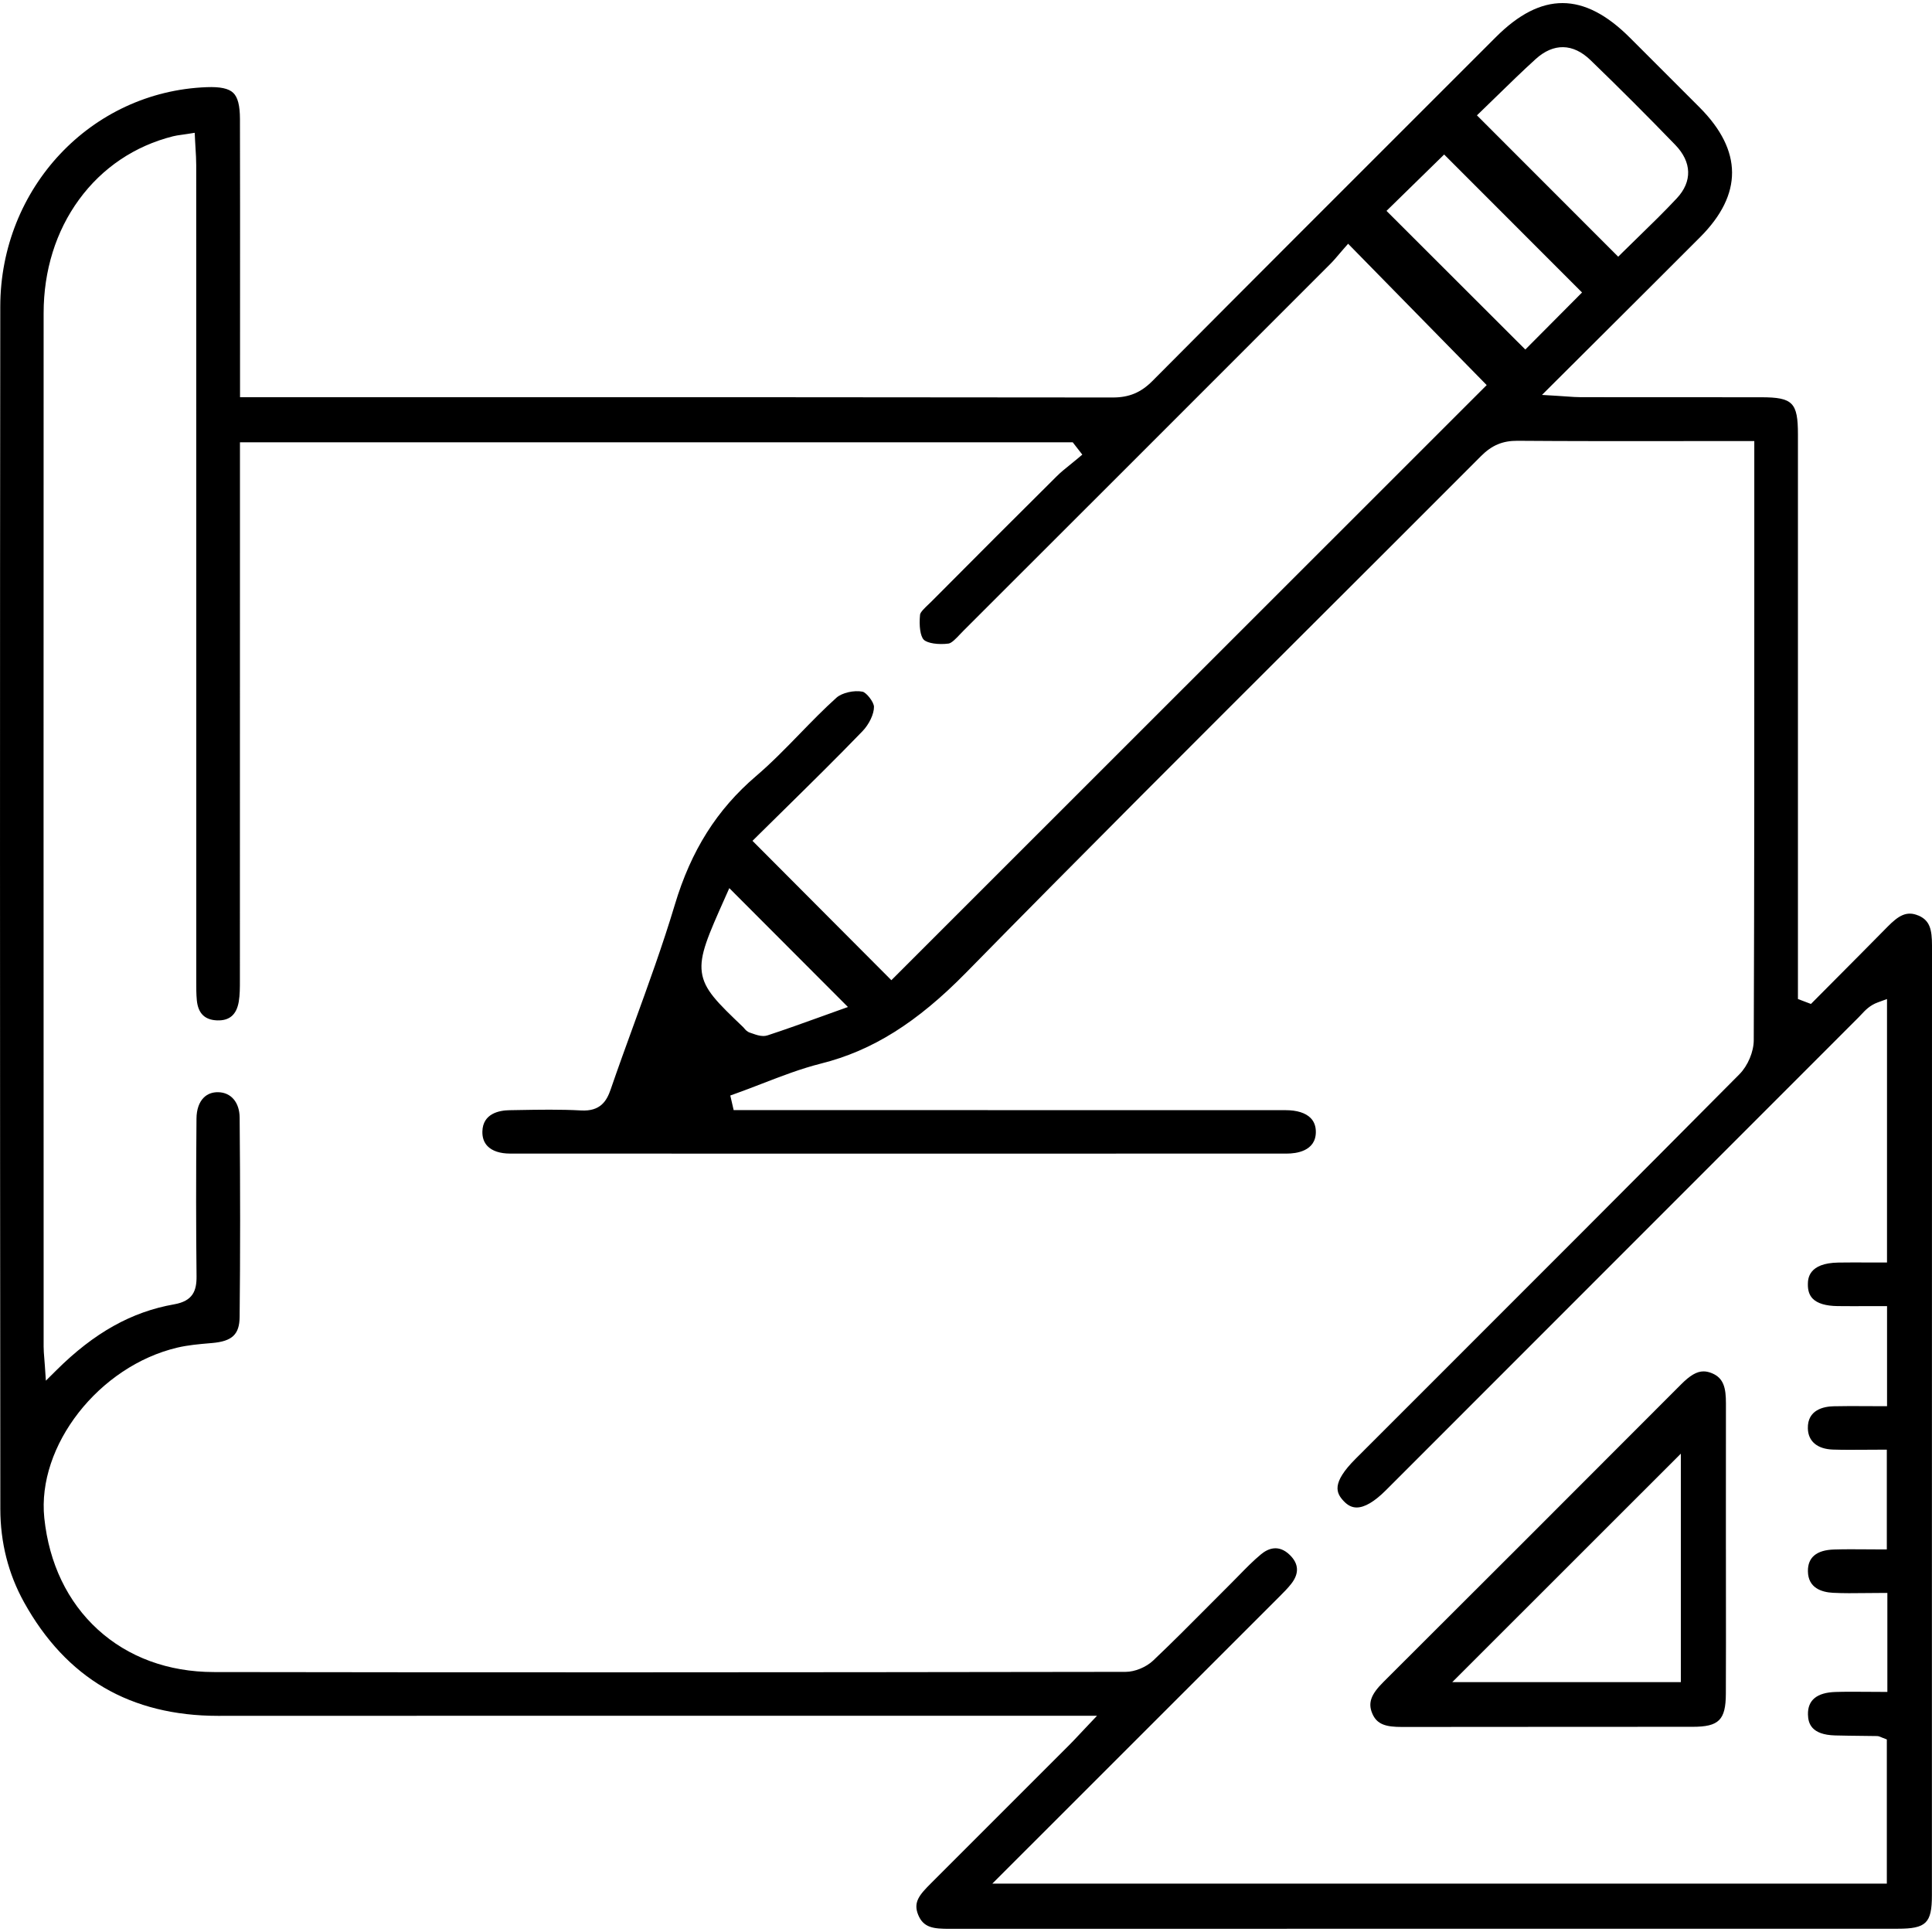 <?xml version="1.0" encoding="UTF-8"?><svg id="Layer_1" xmlns="http://www.w3.org/2000/svg" viewBox="0 0 1000 1000"><path d="M992.94,473.89h0c-6.07-2.59-10.3,.05-15.99,5.83-8.97,9.12-18.14,18.34-27.01,27.25-3.66,3.68-7.33,7.36-10.99,11.05l-1.61,1.62-6.73-2.55v-86.11c0-68.7,0-137.4,0-206.1,0-16.53-2.66-19.23-18.97-19.26-16-.03-31.99-.02-47.99-.02-15.14,0-30.28,0-45.41-.02-2.26,0-4.46-.16-7.25-.36-1.47-.11-3.11-.22-5.02-.34l-7.84-.47,5.56-5.55c8.3-8.28,16.42-16.36,24.41-24.32,17.92-17.85,34.85-34.71,51.91-51.81,22.1-22.16,22-44.75-.3-67.14-10.76-10.8-21.55-21.57-32.34-32.35l-3.81-3.8c-23.73-23.69-45.73-23.79-69.24-.29l-27.22,27.21c-49.43,49.4-100.54,100.48-150.64,150.87-5.93,5.96-12.05,8.51-20.45,8.51h-.06c-120.47-.16-242.97-.16-361.43-.15H124.24s0-16.24,0-16.24c0-12.08,0-24.16,.01-36.24,.01-30.01,.03-61.05-.05-91.57-.02-6.93-1.12-11.22-3.48-13.48-2.36-2.27-6.74-3.21-13.76-2.94C47.12,47.38,.21,97.27,.14,158.71c-.19,178.72-.18,370.66,.03,622.35,.02,17.34,4.14,33.58,12.26,48.24,10.85,19.61,24.81,34.49,41.47,44.22,16.59,9.69,36.41,14.6,58.91,14.6h.09c63.25-.04,127.16-.05,190.52-.05,40.73,0,81.23,0,121.21,0,40.63,0,81.26,0,121.88,0h21.31l-5.63,5.95c-1.39,1.47-2.57,2.72-3.6,3.82-1.86,1.99-3.33,3.55-4.83,5.06-23.86,23.88-47.73,47.75-71.61,71.61l-.11,.11c-6.14,6.13-9.48,9.92-6.78,16.52,2.75,6.72,7.99,7.22,16.28,7.22h.1c111.66-.04,223.31-.04,334.97-.05,51.89,0,103.77,0,155.66,0,14.7,0,17.67-2.9,17.68-17.25,0-50.47,0-100.94,0-151.4,0-113.4,0-226.79,.05-340.19,0-8.35-1.09-13.06-7.06-15.61ZM767.05,57.2c2.62-2.52,5.27-5.1,7.96-7.73,6.38-6.22,12.98-12.66,19.82-18.87,9.26-8.42,19.35-8.24,28.41,.52,14.82,14.32,29.58,29.08,43.88,43.87,8.6,8.9,8.9,18.97,.8,27.64-6.49,6.95-13.28,13.55-19.84,19.94-2.73,2.65-5.41,5.26-8.01,7.83l-2.49,2.47-73.12-73.17,2.59-2.49Zm-19.56,22.77l71.37,71.42-29.36,29.52-71.85-71.76,29.84-29.18Zm229.42,795.75h-3.52c-2.49,0-4.95-.02-7.4-.04-5.49-.04-10.68-.08-15.94,.08-9.64,.3-14.43,4.24-14.25,11.71,.11,4.48,1.69,10.46,14.08,10.79,4.56,.12,9.21,.17,13.7,.22,2.63,.03,5.25,.06,7.88,.1,.89,.01,1.54,.3,2.07,.53,.2,.09,.47,.21,.84,.35l2.25,.87v74.64h-463.01l29.03-29.02c40.14-40.12,79.48-79.43,118.79-118.75l.66-.66c2.32-2.32,4.51-4.5,6.37-6.91,4.08-5.3,3.78-10.28-.88-14.81-5.81-5.64-11.29-3.29-14.87-.33-3.94,3.26-7.67,7.07-11.27,10.75-1.33,1.36-2.66,2.72-4.01,4.07-3.9,3.89-7.79,7.8-11.67,11.7-9.37,9.43-19.06,19.18-28.9,28.5-3.62,3.43-9.48,5.84-14.23,5.84-190.27,.29-335.83,.32-471.97,.1-23.56-.04-44.33-7.66-60.07-22.05-15.65-14.3-25.21-34.25-27.66-57.68-3.9-37.43,28.29-78.64,68.89-88.21,5.49-1.29,11.13-1.78,16.58-2.25l1.4-.12c10.41-.91,14.14-4.45,14.23-13.53,.34-32.49,.34-66.24,.01-103.17-.07-7.85-4.43-13-11.11-13.12-2.99-.05-5.48,.87-7.4,2.73-2.46,2.4-3.79,6.18-3.83,10.92-.26,30.42-.25,57.09,.03,81.54,.09,7.53-1.85,12.89-11.58,14.6-22.06,3.88-41.42,14.71-60.93,34.08l-5.48,5.44-.52-7.7c-.1-1.46-.2-2.75-.3-3.91-.18-2.22-.34-4.14-.34-6.07v-48.62c-.03-159.37-.06-324.16,0-486.25,0-22.06,6.35-42.39,18.34-58.8,12.02-16.44,28.83-27.76,48.63-32.74,1.39-.35,2.73-.54,4.42-.77,.85-.12,1.81-.25,2.93-.43l3.88-.61,.19,3.92c.07,1.46,.16,2.87,.24,4.24,.18,2.94,.35,5.71,.35,8.55,.02,90.76,.02,181.53,.03,272.29v148.52s0,1.8,0,1.8c-.01,3.35-.02,6.51,.28,9.65,.66,6.8,4.1,10.21,10.51,10.44,6.42,.22,10.07-2.95,11.21-9.73,.58-3.45,.58-7.2,.58-10.83v-.33c.03-73.69,.03-147.38,.03-221.07v-57.25s431.05,0,431.05,0l4.95,6.37-2.59,2.18c-1.17,.99-2.37,1.95-3.57,2.92-2.55,2.05-4.96,3.98-7.13,6.15-20.56,20.41-41.7,41.56-64.64,64.64-.55,.55-1.15,1.12-1.76,1.7-1.66,1.57-4.16,3.93-4.29,5.24-.6,6,.18,11.21,1.92,12.97,1.81,1.82,7.44,2.7,12.83,2,1.61-.21,4.01-2.75,5.93-4.79,.62-.66,1.24-1.31,1.84-1.91,55.04-54.96,115.36-115.26,189.82-189.78,1.65-1.65,3.19-3.47,4.68-5.23,.69-.82,1.37-1.62,2.04-2.38l2.51-2.85,71.72,73.15L461.37,507.35l-71.88-72.13,2.51-2.49c4.65-4.6,9.35-9.23,14.08-13.88,13.3-13.09,27.05-26.62,40.31-40.35,3.5-3.62,6.01-8.94,5.98-12.64-.02-2.54-4-7.45-5.91-7.84-4.35-.89-10.67,.56-13.52,3.12-6.55,5.88-12.85,12.37-18.95,18.64-7.19,7.4-14.62,15.05-22.62,21.89-20.28,17.33-33.65,38.49-42.08,66.61-6.22,20.75-13.74,41.43-21.01,61.43-4.07,11.19-8.27,22.75-12.2,34.18-2.05,5.97-5.32,11.43-15.27,10.88-10.75-.59-21.78-.4-32.45-.21l-4.65,.08c-5.15,.08-13.83,1.62-14.03,11.04-.07,3.14,.84,5.69,2.7,7.59,2.44,2.49,6.46,3.81,11.61,3.82,127.71,.05,259.26,.05,402.15,0,4.46,0,14.84-1.08,14.94-11.08,.03-3.02-.88-5.49-2.7-7.33-2.63-2.66-7.11-4.06-12.96-4.06-69.73-.04-139.46-.03-209.18-.03h-76.5s-1.74-7.56-1.74-7.56l2.95-1.06c4.5-1.61,9.08-3.38,13.5-5.09,9.9-3.83,20.13-7.78,30.63-10.42,26.43-6.64,49.55-21.14,74.94-47.01,59.63-60.77,120.91-121.91,180.16-181.04,28.35-28.29,57.66-57.53,86.42-86.37,5.58-5.59,11.2-7.94,18.83-7.89,26.7,.21,53.86,.18,80.12,.16,9.27,0,18.55-.02,27.82-.02h14.65v64.78c.02,80.41,.03,163.57-.28,245.35-.02,5.99-3.07,13.23-7.42,17.61-54.08,54.5-109.29,109.69-162.69,163.07-11.99,11.99-23.99,23.98-35.98,35.97-12.73,12.73-10,17.82-6.11,21.94,2.04,2.16,4.18,3.23,6.54,3.26,.04,0,.08,0,.12,0,4.12,0,9.2-2.99,15.09-8.88l7.2-7.2c77.85-77.86,158.34-158.36,237.48-237.58,.47-.47,.92-.95,1.37-1.44,2.11-2.27,4.51-4.84,8.63-6.34l4.74-1.73v136.38h-3.52c-2.32,0-4.61,0-6.88-.02-5.07-.02-9.85-.03-14.72,.04-15.68,.23-15.8,8.52-15.84,11.24-.04,3.23,.77,5.66,2.49,7.42,2.43,2.49,6.77,3.79,12.89,3.87,4.86,.06,9.69,.04,14.81,.03,2.37,0,4.79-.01,7.27-.01h3.52v51.79h-3.52c-2.5,0-4.99-.02-7.49-.03-5.47-.03-11.13-.07-16.66,.07-5.07,.12-13.54,1.78-13.32,11.45,.15,6.72,4.92,10.72,13.09,10.97,5.32,.17,10.65,.13,16.29,.09,2.59-.02,5.24-.04,7.97-.04h3.52v51.62h-3.52c-2.39,0-4.81-.02-7.25-.04-5.43-.04-11.04-.09-16.56,.09-9.05,.28-13.6,4.07-13.51,11.26,.1,8.67,7.12,10.84,12.99,11.15,5.45,.28,10.9,.21,16.66,.14,2.61-.03,5.26-.06,7.95-.06h3.52v51.27ZM438.89,521.23l-5.24,1.87c-2.88,1.03-5.79,2.08-8.73,3.14-8.97,3.23-18.25,6.58-27.6,9.65-.75,.25-1.51,.35-2.25,.35-1.92,0-3.8-.66-5.39-1.22-.48-.17-.96-.34-1.41-.48-1.57-.48-2.52-1.62-3.14-2.37-.13-.16-.25-.32-.39-.45-13.48-12.89-20.24-19.36-21.48-28.5-1.2-8.91,3.26-18.91,12.14-38.83l2.09-4.69,61.41,61.53Z"/><path d="M893.32,802.06v-20.8c-.01-17.96-.02-36.54,.02-54.81,.02-7.99-1.14-13.1-7.14-15.63-1.55-.65-3-.99-4.43-.99-3.56,0-7.02,2.09-11.64,6.72-55.11,55.23-105.54,105.65-154.17,154.14-6.4,6.38-7.94,10.75-5.7,16.15,2.45,5.89,7.31,7.03,15.43,7.03h.19c29.49-.06,59.48-.06,88.48-.06,20.59,0,41.18,0,61.77-.02,13.58-.01,17.11-3.53,17.17-17.11,.08-17.51,.06-35.33,.04-52.55,0-7.35-.01-14.71-.01-22.06Zm-23.32,68.6h-118.3l118.3-118.25v118.25Z"/></svg>